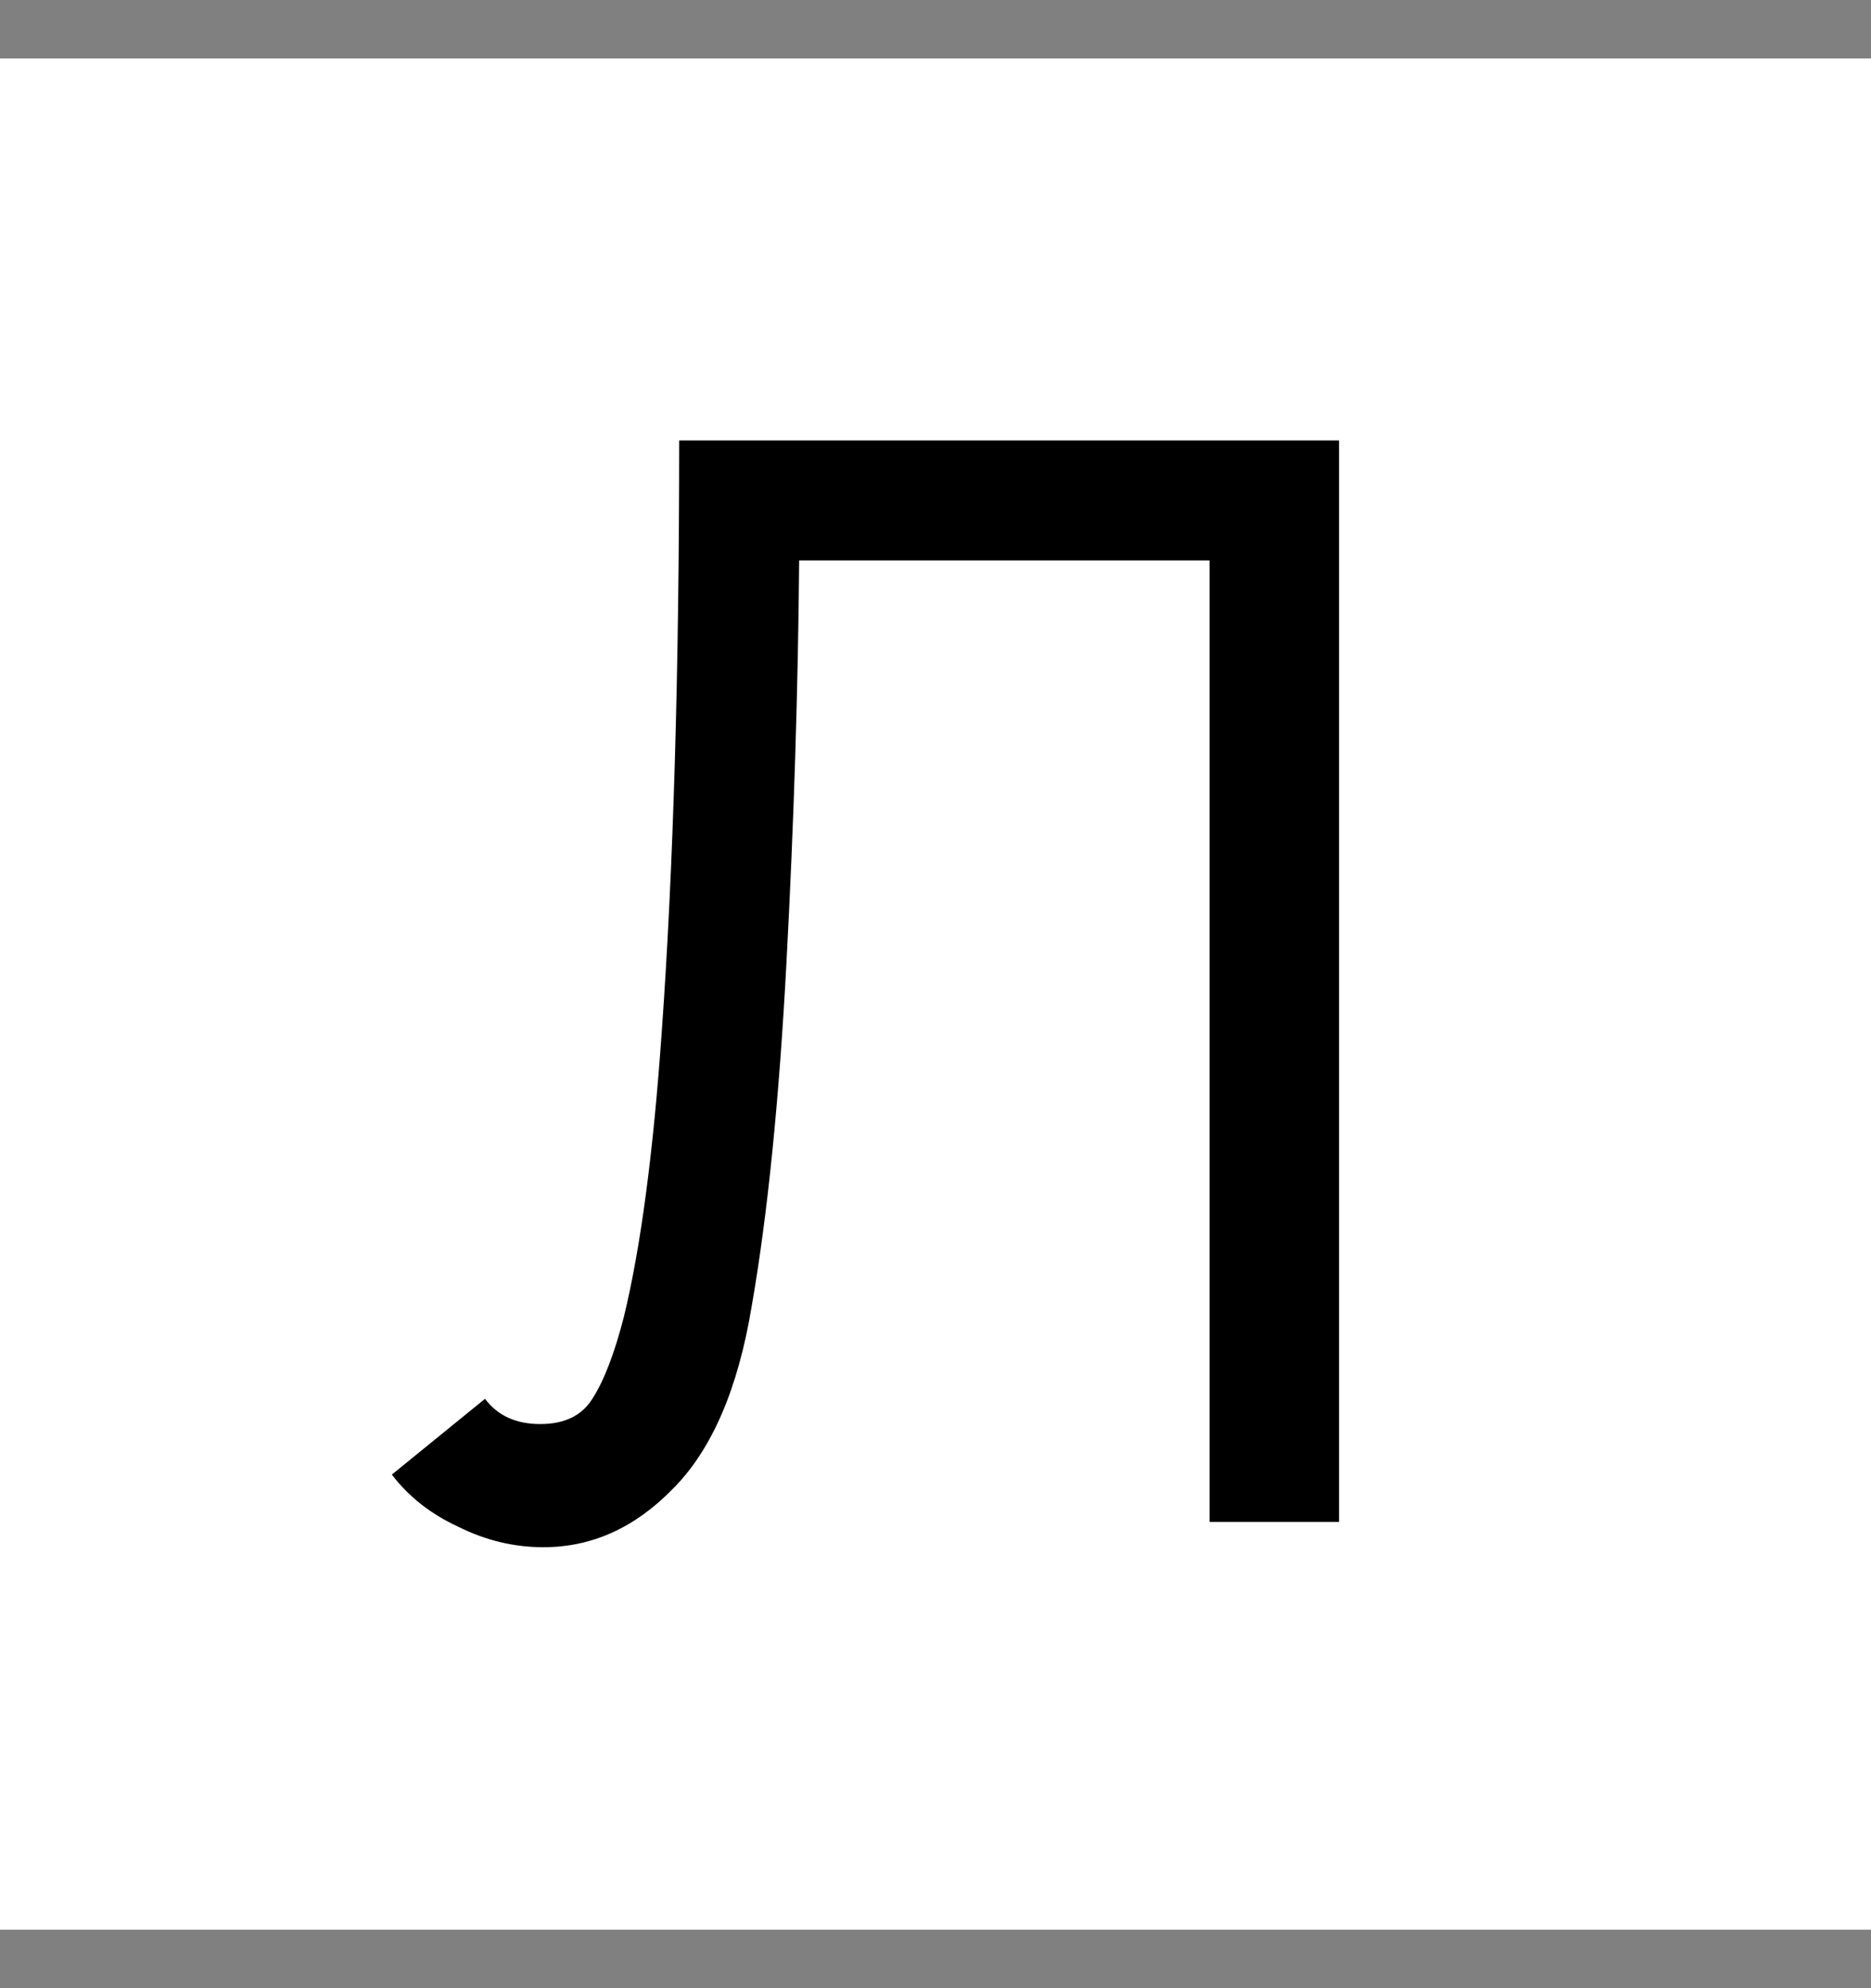 <?xml version="1.0" encoding="UTF-8"?> <svg xmlns="http://www.w3.org/2000/svg" width="32" height="34" viewBox="0 0 32 34" fill="none"><rect x="0" y="0" width="32" height="34" fill="#808080" stroke="none"/><rect y="1" width="32" height="32" fill="white"></rect><path d="M9.294 26.459C8.79 26.459 8.304 26.342 7.836 26.108C7.368 25.892 6.99 25.595 6.702 25.217L8.295 23.921C8.511 24.209 8.826 24.353 9.24 24.353C9.654 24.353 9.951 24.209 10.131 23.921C10.329 23.615 10.509 23.147 10.671 22.517C10.959 21.329 11.175 19.7 11.319 17.63C11.517 14.858 11.616 11.492 11.616 7.532H22.902V26.027H20.688V9.584H13.668C13.65 11.78 13.578 14.066 13.452 16.442C13.326 18.818 13.128 20.78 12.858 22.328C12.624 23.75 12.174 24.794 11.508 25.46C10.86 26.126 10.122 26.459 9.294 26.459Z" fill="black"></path></svg> 